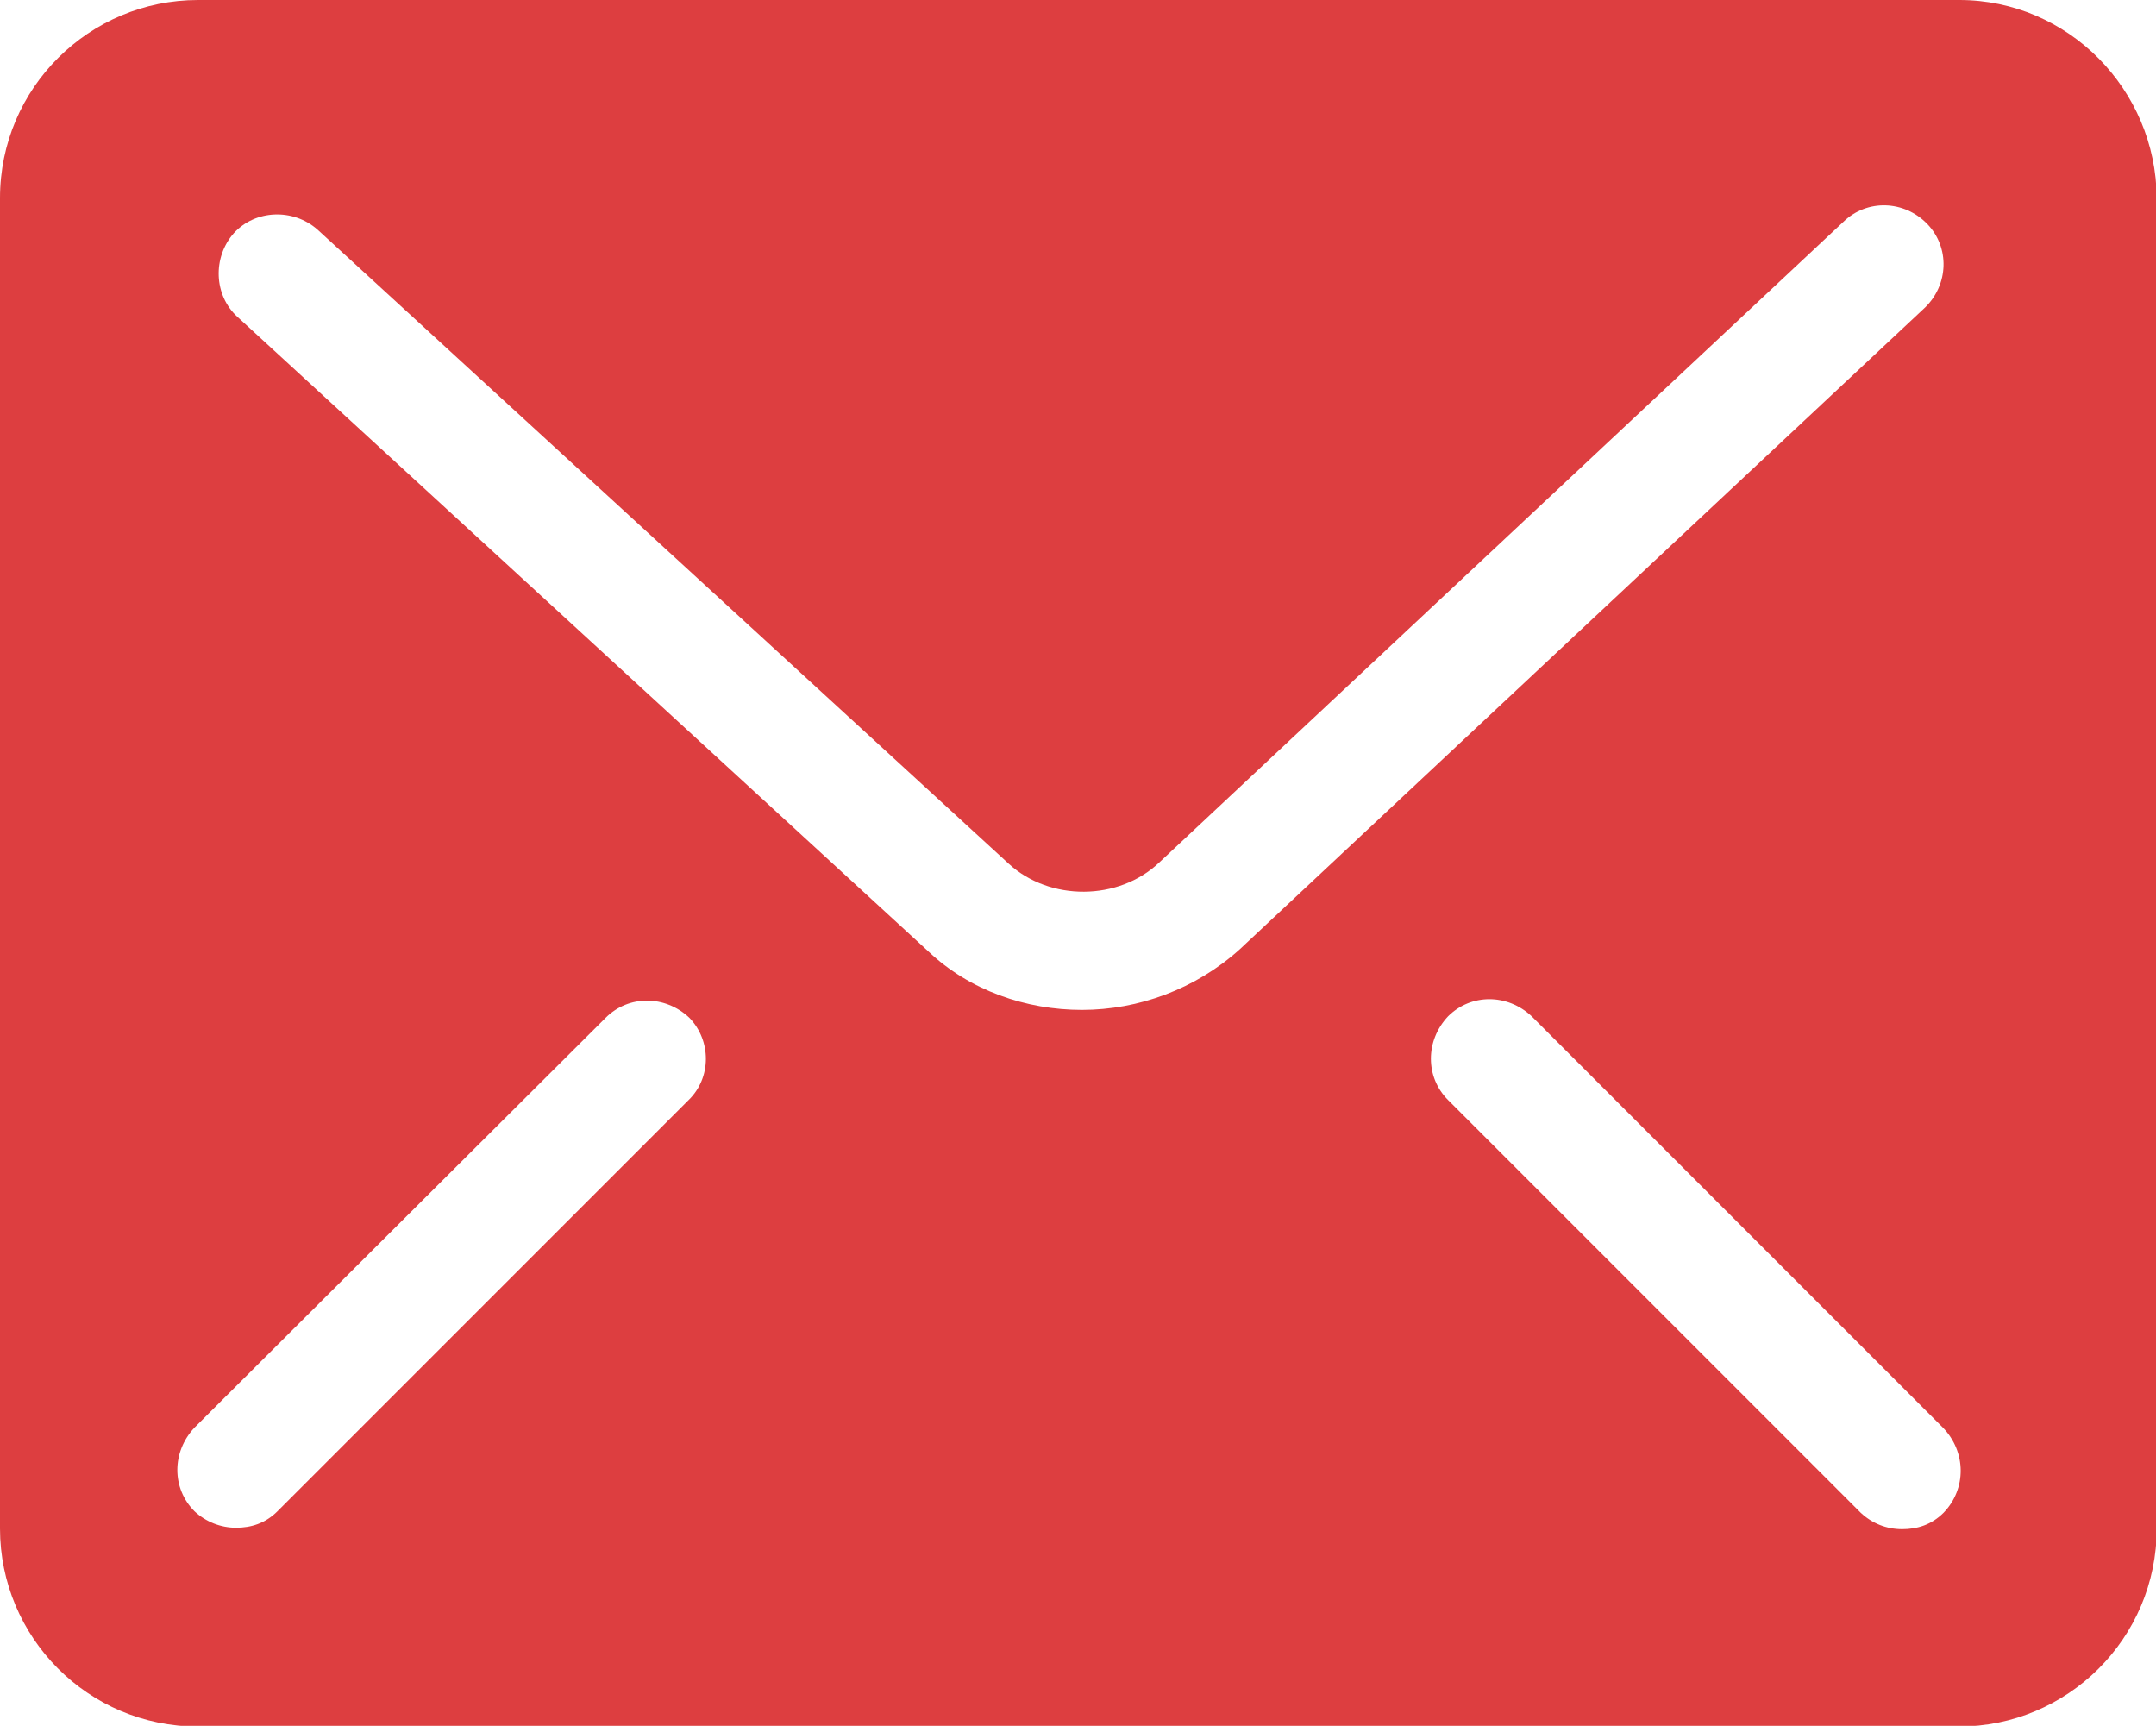 <?xml version="1.0" encoding="utf-8"?>
<!-- Generator: Adobe Illustrator 19.1.0, SVG Export Plug-In . SVG Version: 6.00 Build 0)  -->
<svg version="1.1" id="Layer_1" xmlns="http://www.w3.org/2000/svg" xmlns:xlink="http://www.w3.org/1999/xlink" x="0px" y="0px"
	 width="301.5px" height="241.3px" viewBox="147 -117.3 301.5 241.3" style="enable-background:new 147 -117.3 301.5 241.3;"
	 xml:space="preserve">
<style type="text/css">
	.st0{fill:#DD3E40;}
</style>
<path class="st0" d="M421-117.3H174.7c-15.2,0-27.7,12.3-27.7,27.7v186c0,15.2,12.3,27.7,27.7,27.7h246.2
	c15.2,0,27.7-12.3,27.7-27.7v-186C448.5-104.8,436.2-117.3,421-117.3z M243.3,36.5L185.8,94c-1.7,1.7-3.7,2.3-5.8,2.3
	c-2.1,0-4.2-0.8-5.8-2.3c-3.2-3.2-3.2-8.3,0-11.7L231.7,25c3.2-3.2,8.3-3.2,11.7,0C246.5,28.2,246.5,33.4,243.3,36.5z M298.3,23.9
	c-7.8,0-15.7-2.7-21.5-8.2L180.2-73c-3.3-3-3.5-8.3-0.5-11.7c3-3.3,8.3-3.5,11.7-0.5l96.7,88.7c5.7,5.2,15.3,5.2,21-0.2l95.7-89.6
	c3.3-3.2,8.5-3,11.7,0.3c3.2,3.3,3,8.5-0.3,11.7l-95.8,89.7C314.2,21,306.2,23.9,298.3,23.9z M418.8,94.2c-1.7,1.7-3.7,2.3-5.8,2.3
	c-2.2,0-4.2-0.8-5.8-2.3l-57.7-57.7c-3.2-3.2-3.2-8.3,0-11.7c3.2-3.2,8.3-3.2,11.7,0l57.5,57.5C422,85.7,422,90.9,418.8,94.2z"/>
</svg>
